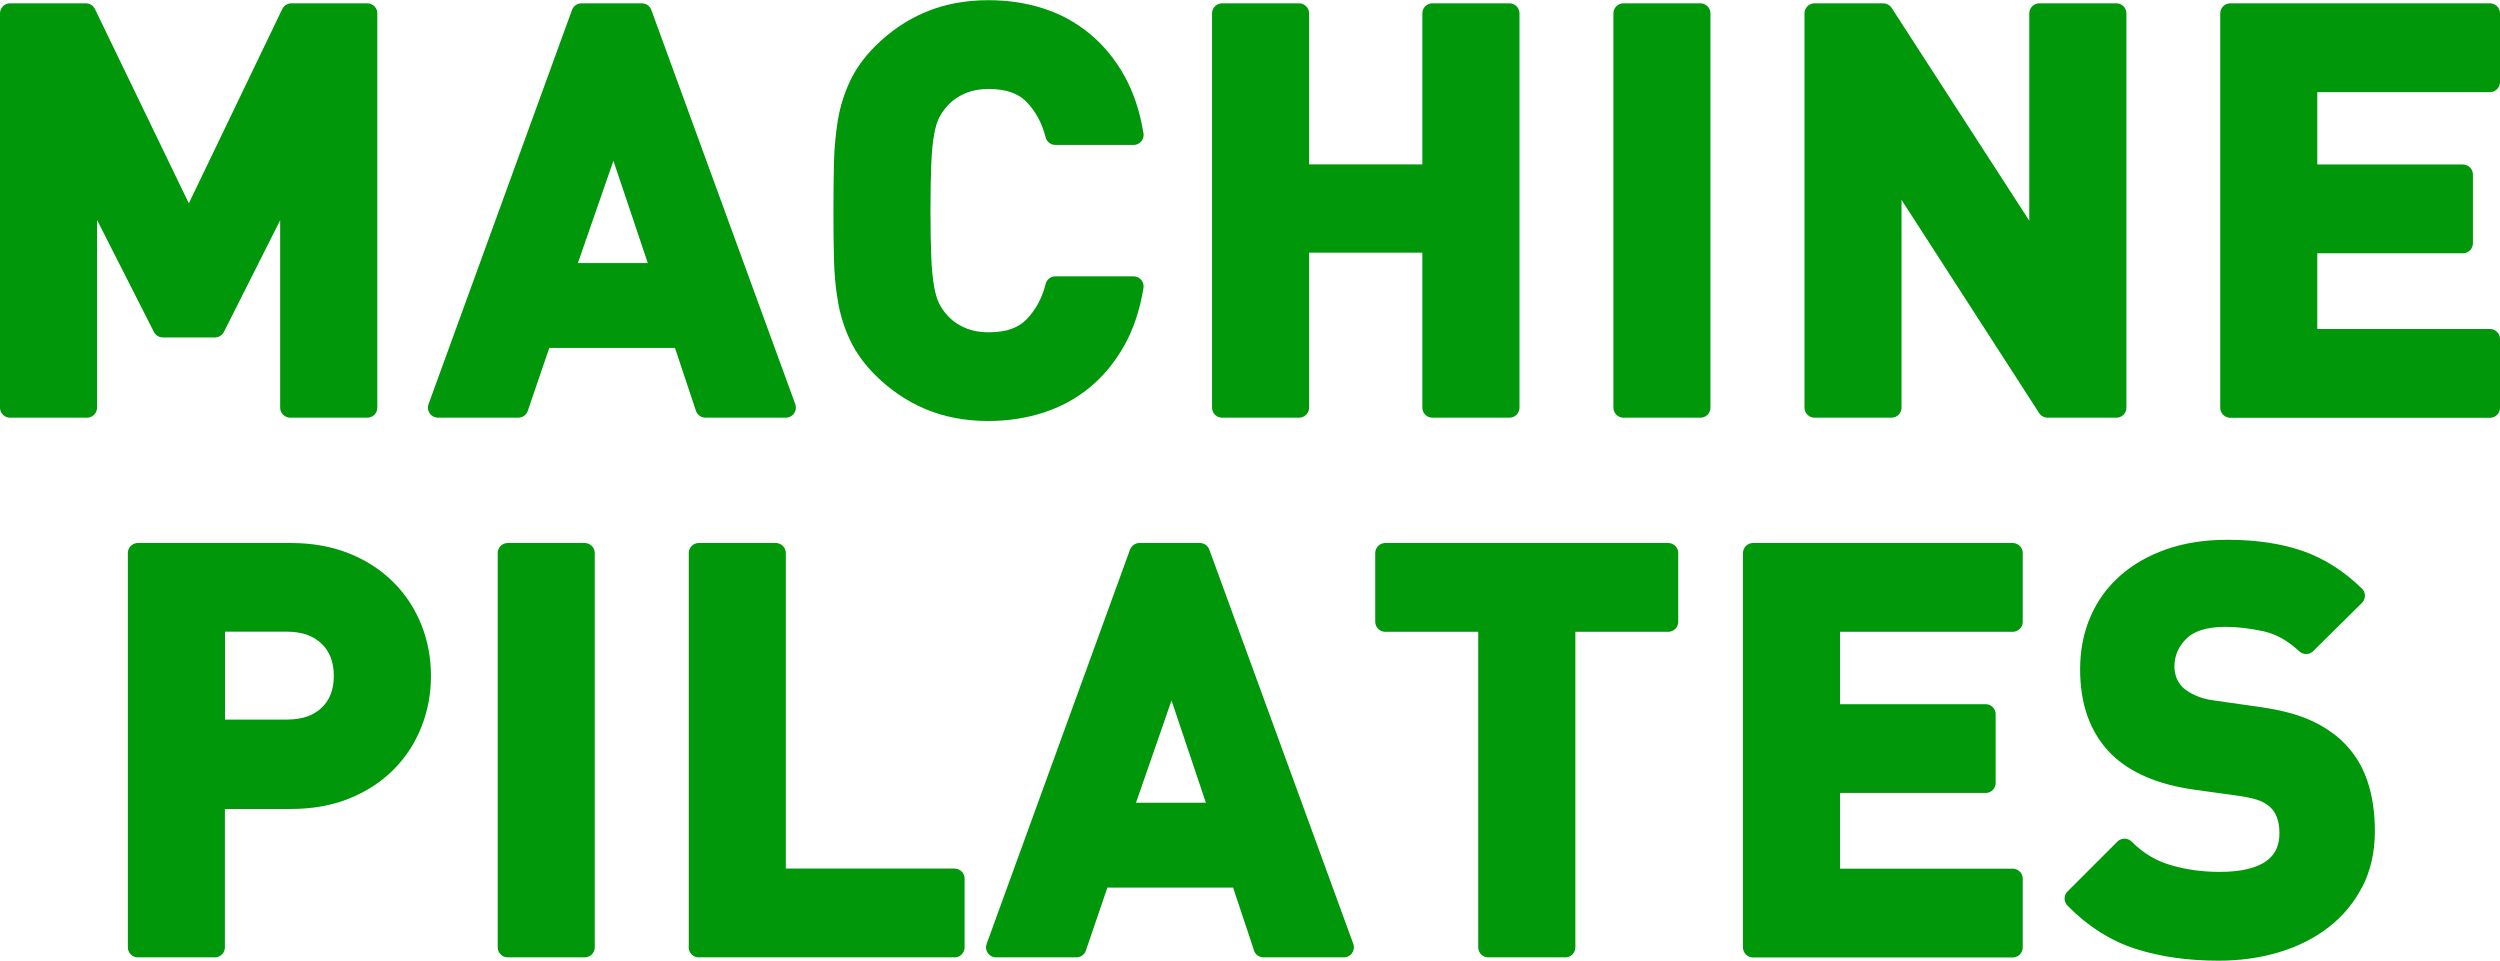 <?xml version="1.0" encoding="UTF-8"?>
<svg id="_レイヤー_2" data-name="レイヤー 2" xmlns="http://www.w3.org/2000/svg" viewBox="0 0 248.34 95.43">
  <g id="machine">
    <g>
      <path d="m28.83,40.49v-22.82l-7.48,14.85h-5.17l-7.54-14.85v22.82H1V1.33h7.53l10.23,21.17L28.94,1.33h7.54v39.16h-7.65Z" style="fill: #00970a; stroke: #00970a; stroke-linejoin: round; stroke-width: 2px;"/>
      <path d="m70.08,40.49l-2.31-6.93h-13.92l-2.37,6.93h-7.97L57.76,1.33h6l14.3,39.16h-7.98Zm-9.13-27.61l-4.95,14.25h9.74l-4.79-14.25Z" style="fill: #00970a; stroke: #00970a; stroke-linejoin: round; stroke-width: 2px;"/>
      <path d="m110.81,33.83c-.86,1.54-1.92,2.83-3.19,3.88-1.27,1.05-2.71,1.82-4.32,2.34-1.61.51-3.32.77-5.11.77-2.16,0-4.12-.37-5.86-1.1-1.74-.73-3.31-1.8-4.7-3.19-.99-.99-1.75-2.04-2.28-3.16-.53-1.12-.91-2.32-1.13-3.6-.22-1.28-.35-2.66-.38-4.12-.04-1.47-.05-3.04-.05-4.73s.02-3.26.05-4.73c.04-1.47.17-2.84.38-4.12.22-1.28.6-2.48,1.13-3.6.53-1.12,1.29-2.17,2.28-3.16,1.39-1.39,2.96-2.46,4.7-3.19,1.74-.73,3.69-1.1,5.86-1.1,1.83,0,3.55.26,5.14.77,1.59.51,3.02,1.29,4.29,2.34,1.26,1.04,2.33,2.34,3.19,3.88.86,1.54,1.46,3.34,1.79,5.39h-7.76c-.4-1.58-1.12-2.9-2.14-3.96-1.03-1.06-2.51-1.6-4.46-1.6-1.06,0-2.01.18-2.83.55-.83.37-1.51.86-2.06,1.48-.37.4-.68.85-.94,1.35-.26.5-.46,1.15-.6,1.95-.15.81-.25,1.83-.3,3.08-.05,1.25-.08,2.81-.08,4.67s.03,3.43.08,4.68c.05,1.25.16,2.27.3,3.08.15.81.35,1.46.6,1.95.26.5.57.94.94,1.35.55.62,1.24,1.12,2.06,1.48.82.37,1.77.55,2.83.55,1.94,0,3.43-.53,4.46-1.6,1.03-1.06,1.74-2.38,2.14-3.96h7.76c-.33,2.05-.93,3.85-1.79,5.39Z" style="fill: #00970a; stroke: #00970a; stroke-linejoin: round; stroke-width: 2px;"/>
      <path d="m142.29,40.49v-16.39h-13.25v16.39h-7.64V1.33h7.64v16h13.25V1.33h7.65v39.16h-7.65Z" style="fill: #00970a; stroke: #00970a; stroke-linejoin: round; stroke-width: 2px;"/>
      <path d="m161.27,40.49V1.33h7.64v39.16h-7.64Z" style="fill: #00970a; stroke: #00970a; stroke-linejoin: round; stroke-width: 2px;"/>
      <path d="m203.4,40.49l-15.51-24.03v24.03h-7.64V1.33h6.82l15.51,23.98V1.33h7.65v39.16h-6.82Z" style="fill: #00970a; stroke: #00970a; stroke-linejoin: round; stroke-width: 2px;"/>
      <path d="m221.55,40.49V1.33h25.79v6.82h-18.15v9.19h15.46v6.82h-15.46v9.52h18.15v6.82h-25.79Z" style="fill: #00970a; stroke: #00970a; stroke-linejoin: round; stroke-width: 2px;"/>
      <path d="m40.93,71.85c-.59,1.49-1.44,2.79-2.56,3.91-1.12,1.12-2.47,2-4.07,2.64-1.59.64-3.4.96-5.42.96h-7.54v14.74h-7.64v-39.16h15.18c2.02,0,3.82.32,5.42.96,1.6.64,2.95,1.52,4.07,2.64,1.12,1.12,1.97,2.42,2.56,3.9.59,1.49.88,3.05.88,4.7s-.29,3.22-.88,4.7Zm-8.28-8.61c-1.01-.99-2.39-1.49-4.15-1.49h-7.15v10.73h7.15c1.76,0,3.14-.49,4.15-1.46,1.01-.97,1.51-2.26,1.51-3.88s-.5-2.92-1.51-3.91Z" style="fill: #00970a; stroke: #00970a; stroke-linejoin: round; stroke-width: 2px;"/>
      <path d="m50.44,94.1v-39.16h7.64v39.16h-7.64Z" style="fill: #00970a; stroke: #00970a; stroke-linejoin: round; stroke-width: 2px;"/>
      <path d="m69.42,94.1v-39.16h7.64v32.34h17.76v6.82h-25.41Z" style="fill: #00970a; stroke: #00970a; stroke-linejoin: round; stroke-width: 2px;"/>
      <path d="m125.52,94.1l-2.31-6.93h-13.92l-2.37,6.93h-7.97l14.24-39.16h6l14.3,39.16h-7.98Zm-9.13-27.61l-4.95,14.25h9.74l-4.79-14.25Z" style="fill: #00970a; stroke: #00970a; stroke-linejoin: round; stroke-width: 2px;"/>
      <path d="m155.49,61.76v32.34h-7.65v-32.34h-10.23v-6.82h28.1v6.82h-10.23Z" style="fill: #00970a; stroke: #00970a; stroke-linejoin: round; stroke-width: 2px;"/>
      <path d="m174.14,94.1v-39.16h25.79v6.82h-18.15v9.19h15.46v6.82h-15.46v9.52h18.15v6.82h-25.79Z" style="fill: #00970a; stroke: #00970a; stroke-linejoin: round; stroke-width: 2px;"/>
      <path d="m233.78,87.61c-.75,1.47-1.78,2.7-3.08,3.71-1.3,1.01-2.83,1.78-4.59,2.31-1.76.53-3.67.8-5.72.8-2.97,0-5.62-.38-7.95-1.13-2.33-.75-4.45-2.1-6.35-4.04l4.95-4.95c1.25,1.25,2.68,2.11,4.29,2.58,1.61.48,3.34.72,5.17.72,2.27,0,4-.41,5.17-1.24,1.17-.82,1.76-2.03,1.76-3.6,0-1.43-.4-2.53-1.21-3.3-.4-.37-.85-.65-1.35-.85-.5-.2-1.2-.38-2.12-.52l-4.73-.66c-3.34-.48-5.87-1.56-7.59-3.24-1.87-1.87-2.8-4.44-2.8-7.7,0-1.76.31-3.36.93-4.81.62-1.45,1.52-2.7,2.7-3.74,1.17-1.04,2.6-1.86,4.29-2.45,1.69-.59,3.59-.88,5.72-.88,2.71,0,5.08.35,7.1,1.04,2.02.7,3.87,1.87,5.55,3.52l-4.84,4.79c-1.25-1.17-2.58-1.92-3.99-2.23-1.41-.31-2.76-.47-4.04-.47-2.05,0-3.58.49-4.56,1.46-.99.97-1.49,2.14-1.49,3.49,0,.51.09,1.01.28,1.49.18.48.48.92.88,1.32.4.37.91.69,1.51.96.61.28,1.31.47,2.12.58l4.62.66c1.8.26,3.28.63,4.46,1.13,1.17.5,2.18,1.13,3.02,1.9,1.06.99,1.83,2.18,2.31,3.58.48,1.39.71,2.97.71,4.73,0,1.91-.38,3.59-1.13,5.06Z" style="fill: #00970a; stroke: #00970a; stroke-linejoin: round; stroke-width: 2px;"/>
    </g>
  </g>
</svg>
